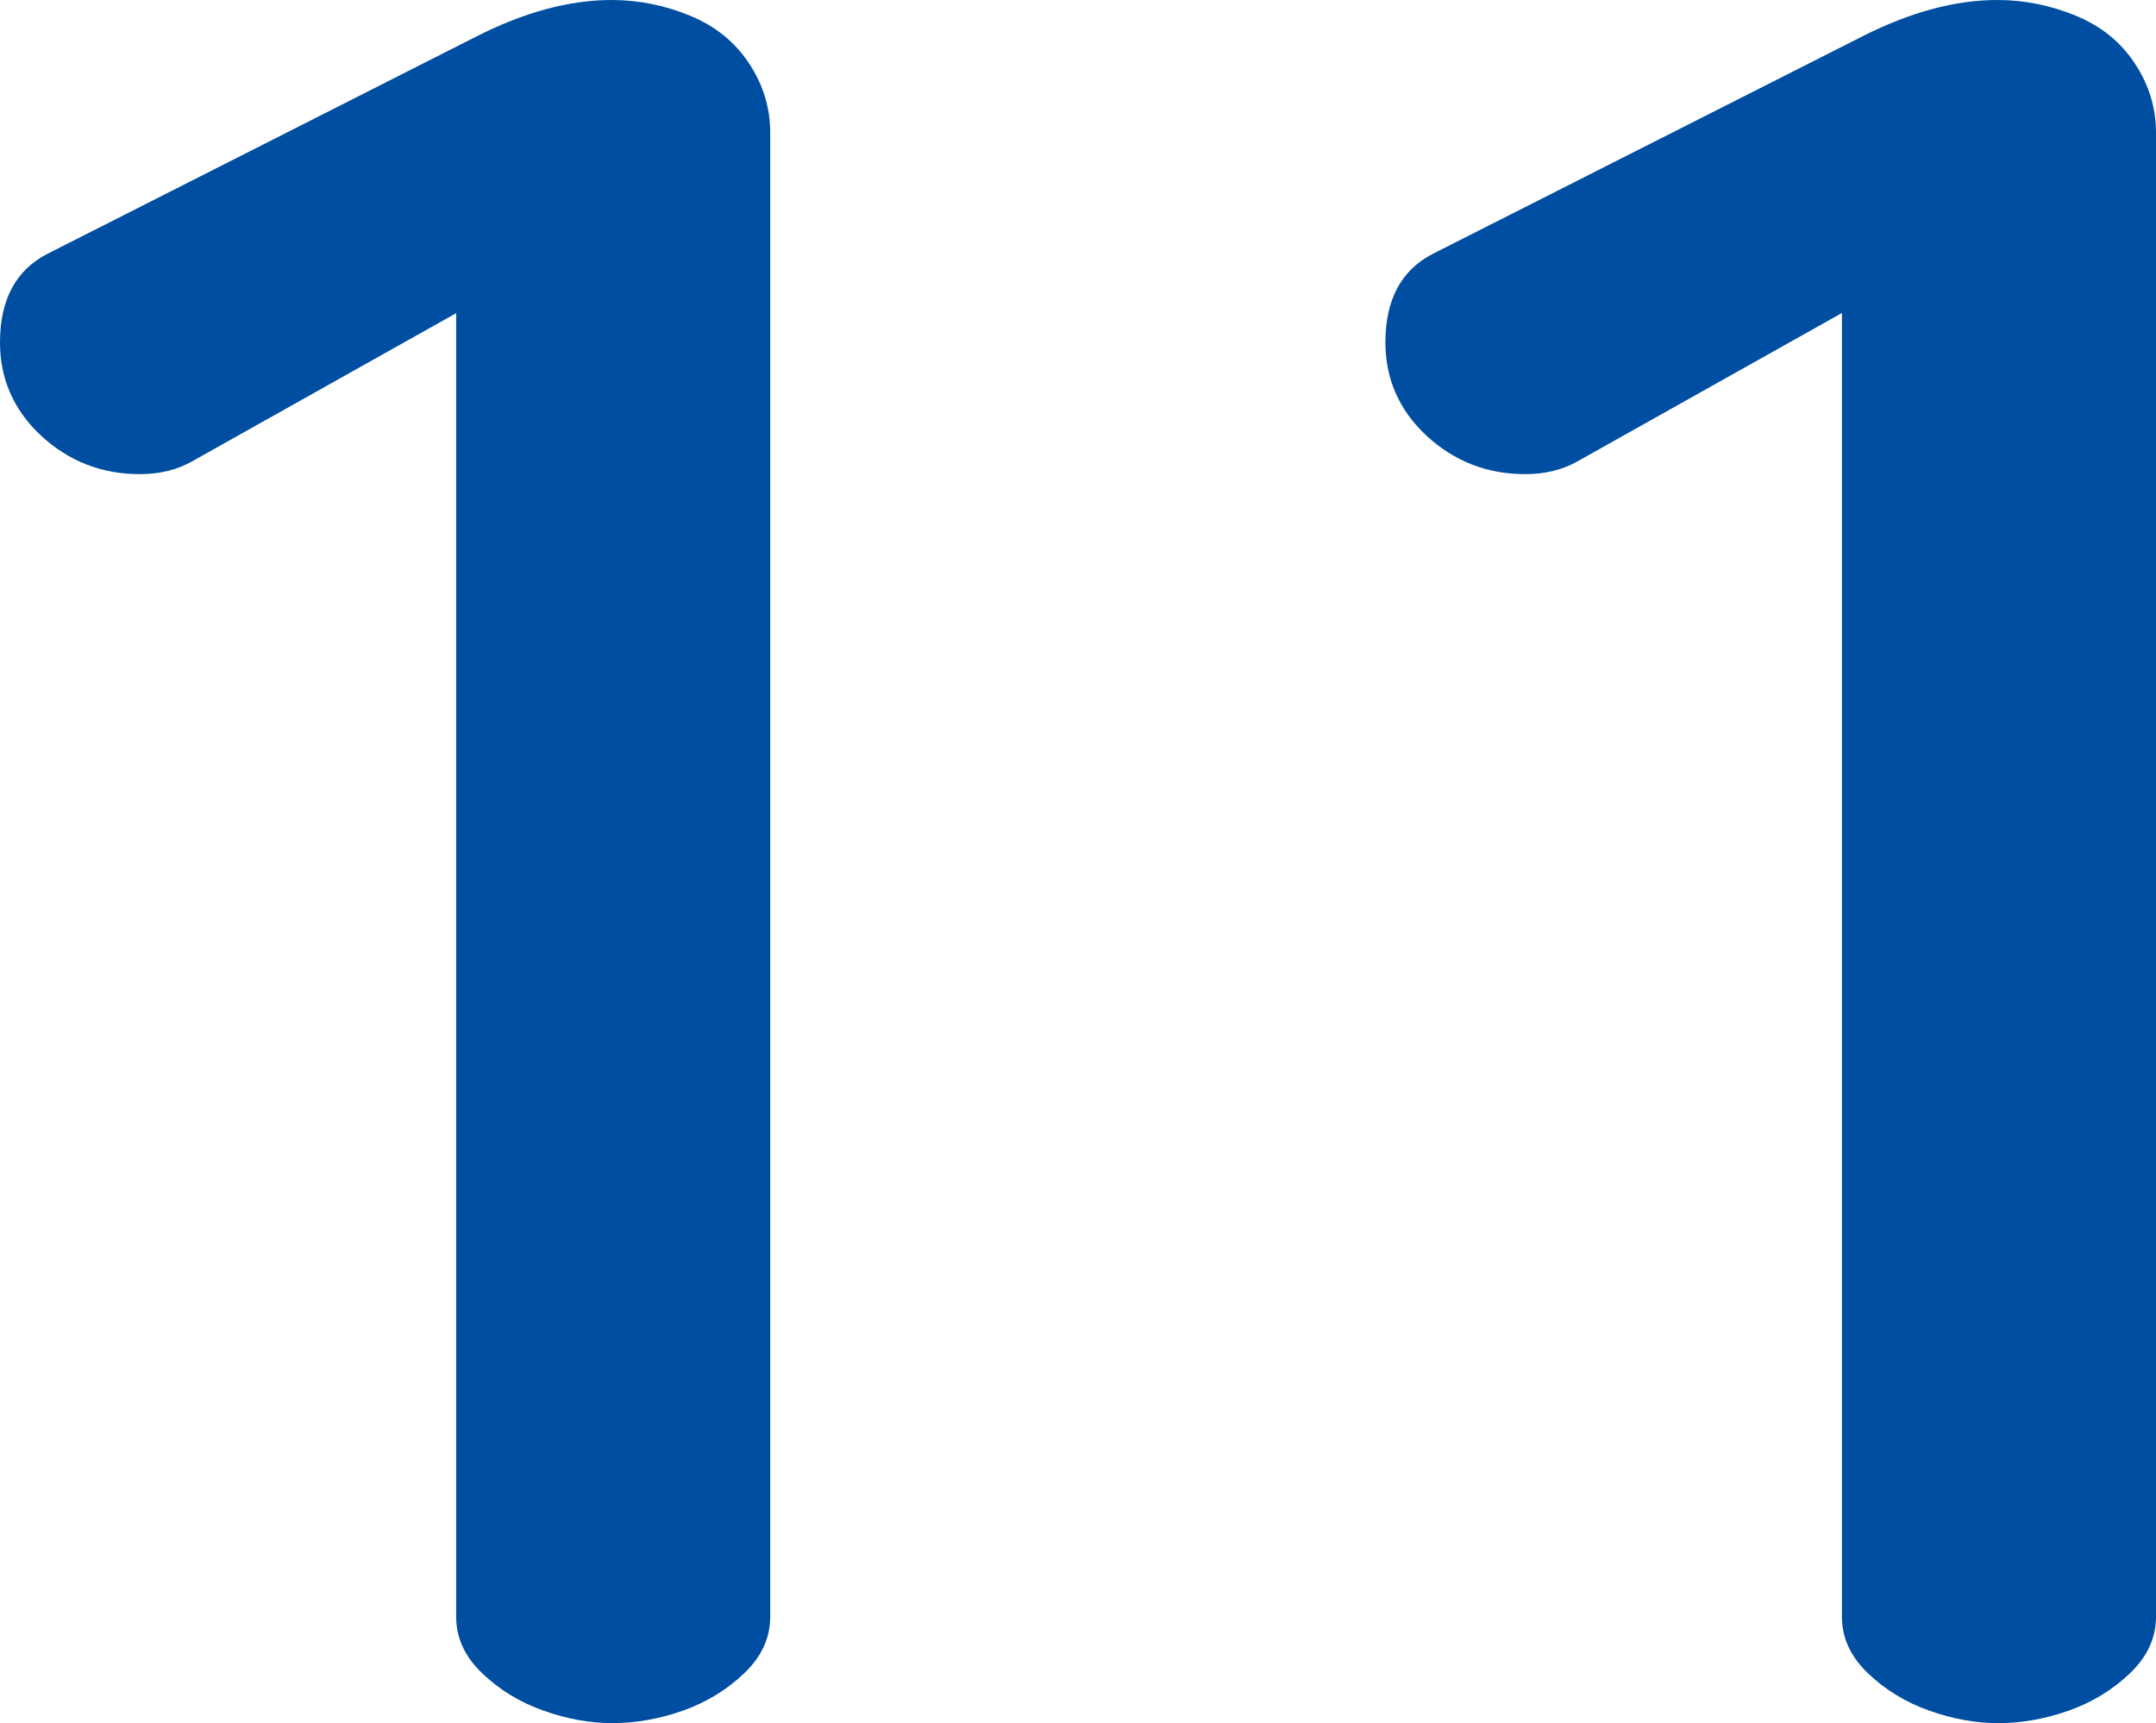 <?xml version="1.0" encoding="UTF-8"?><svg id="_レイヤー_2" xmlns="http://www.w3.org/2000/svg" viewBox="0 0 59.93 47.9"><defs><style>.cls-1{fill:#004ea2;}</style></defs><g id="_レイヤー_1-2"><path class="cls-1" d="M12.69,8.7l-7.36,4.13c-.41.23-.89.35-1.44.35-1.07,0-1.98-.36-2.75-1.07-.76-.71-1.14-1.58-1.14-2.59,0-1.19.44-2.01,1.31-2.46L13.27,1c1.31-.66,2.55-1,3.73-1,.76,0,1.49.15,2.19.44.7.29,1.24.73,1.63,1.32.39.59.59,1.23.59,1.93v41.25c0,.59-.24,1.11-.72,1.57-.48.46-1.05.81-1.7,1.04-.65.23-1.31.35-1.96.35s-1.28-.12-1.93-.35c-.65-.23-1.22-.58-1.7-1.04s-.72-.98-.72-1.57V8.7Z"/><path class="cls-1" d="M51.2,8.7l-7.36,4.13c-.41.23-.89.35-1.44.35-1.07,0-1.98-.36-2.75-1.07-.76-.71-1.14-1.58-1.14-2.59,0-1.19.44-2.01,1.31-2.46L51.79,1c1.31-.66,2.55-1,3.73-1,.76,0,1.49.15,2.19.44.7.29,1.24.73,1.63,1.32.39.59.59,1.23.59,1.93v41.25c0,.59-.24,1.11-.72,1.57-.48.46-1.05.81-1.7,1.04-.65.23-1.31.35-1.96.35s-1.28-.12-1.93-.35c-.65-.23-1.22-.58-1.7-1.04s-.72-.98-.72-1.57V8.7Z"/></g></svg>